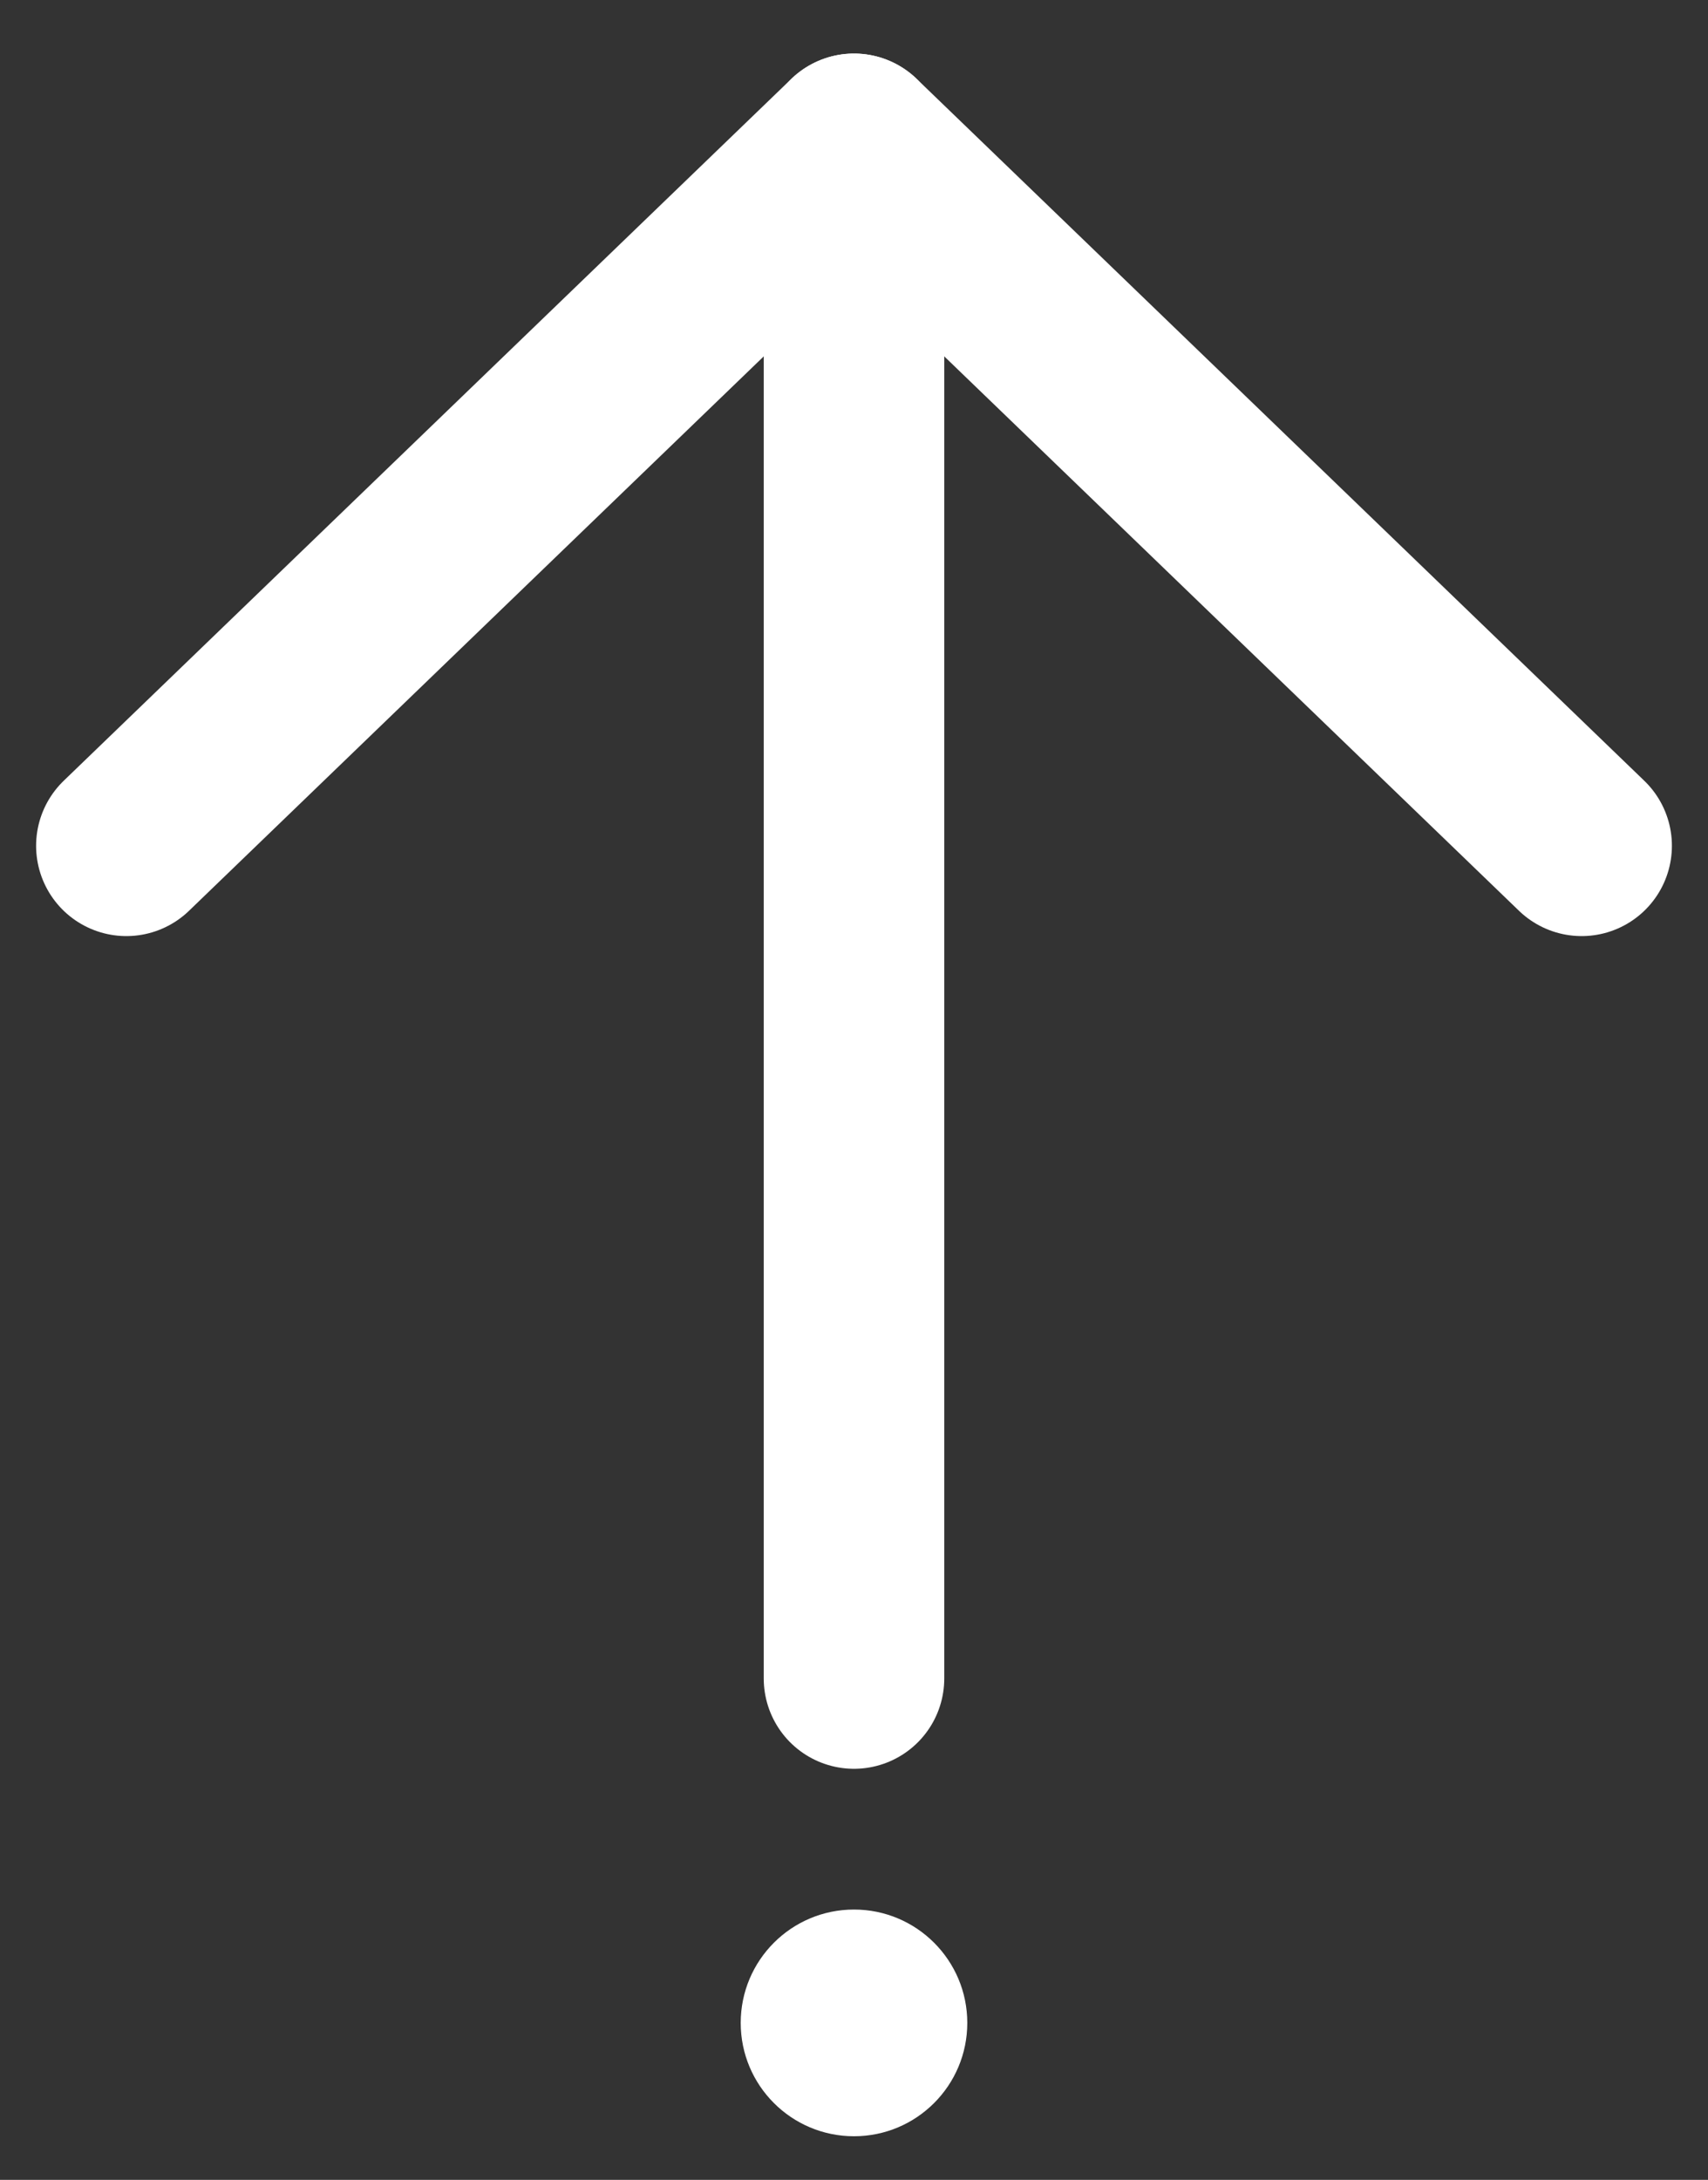 <?xml version="1.0" encoding="utf-8"?>
<!-- Generator: Adobe Illustrator 26.5.0, SVG Export Plug-In . SVG Version: 6.00 Build 0)  -->
<svg version="1.1" id="Layer_1" xmlns="http://www.w3.org/2000/svg" xmlns:xlink="http://www.w3.org/1999/xlink" x="0px" y="0px"
	 viewBox="0 0 39.2 50" style="enable-background:new 0 0 39.2 50;" xml:space="preserve">
<rect x="0" y="0" width="39.2" height="50" fill="#333333" stroke="none"/>
<style type="text/css">
	.st0{fill:none;stroke:#FFFFFF;stroke-width:4.143;stroke-linecap:round;stroke-linejoin:round;stroke-miterlimit:10;}
	.st1{fill:#FFFFFF;}
</style>
<g>
	<g>
		<polyline class="st0" points="36.3,19.4 19.6,3.3 2.9,19.4 		"/>
		<line class="st0" x1="19.6" y1="38.5" x2="19.6" y2="3.3"/>
	</g>
</g>
<circle class="st1" cx="19.6" cy="46.4" r="2.6"/>
</svg>
